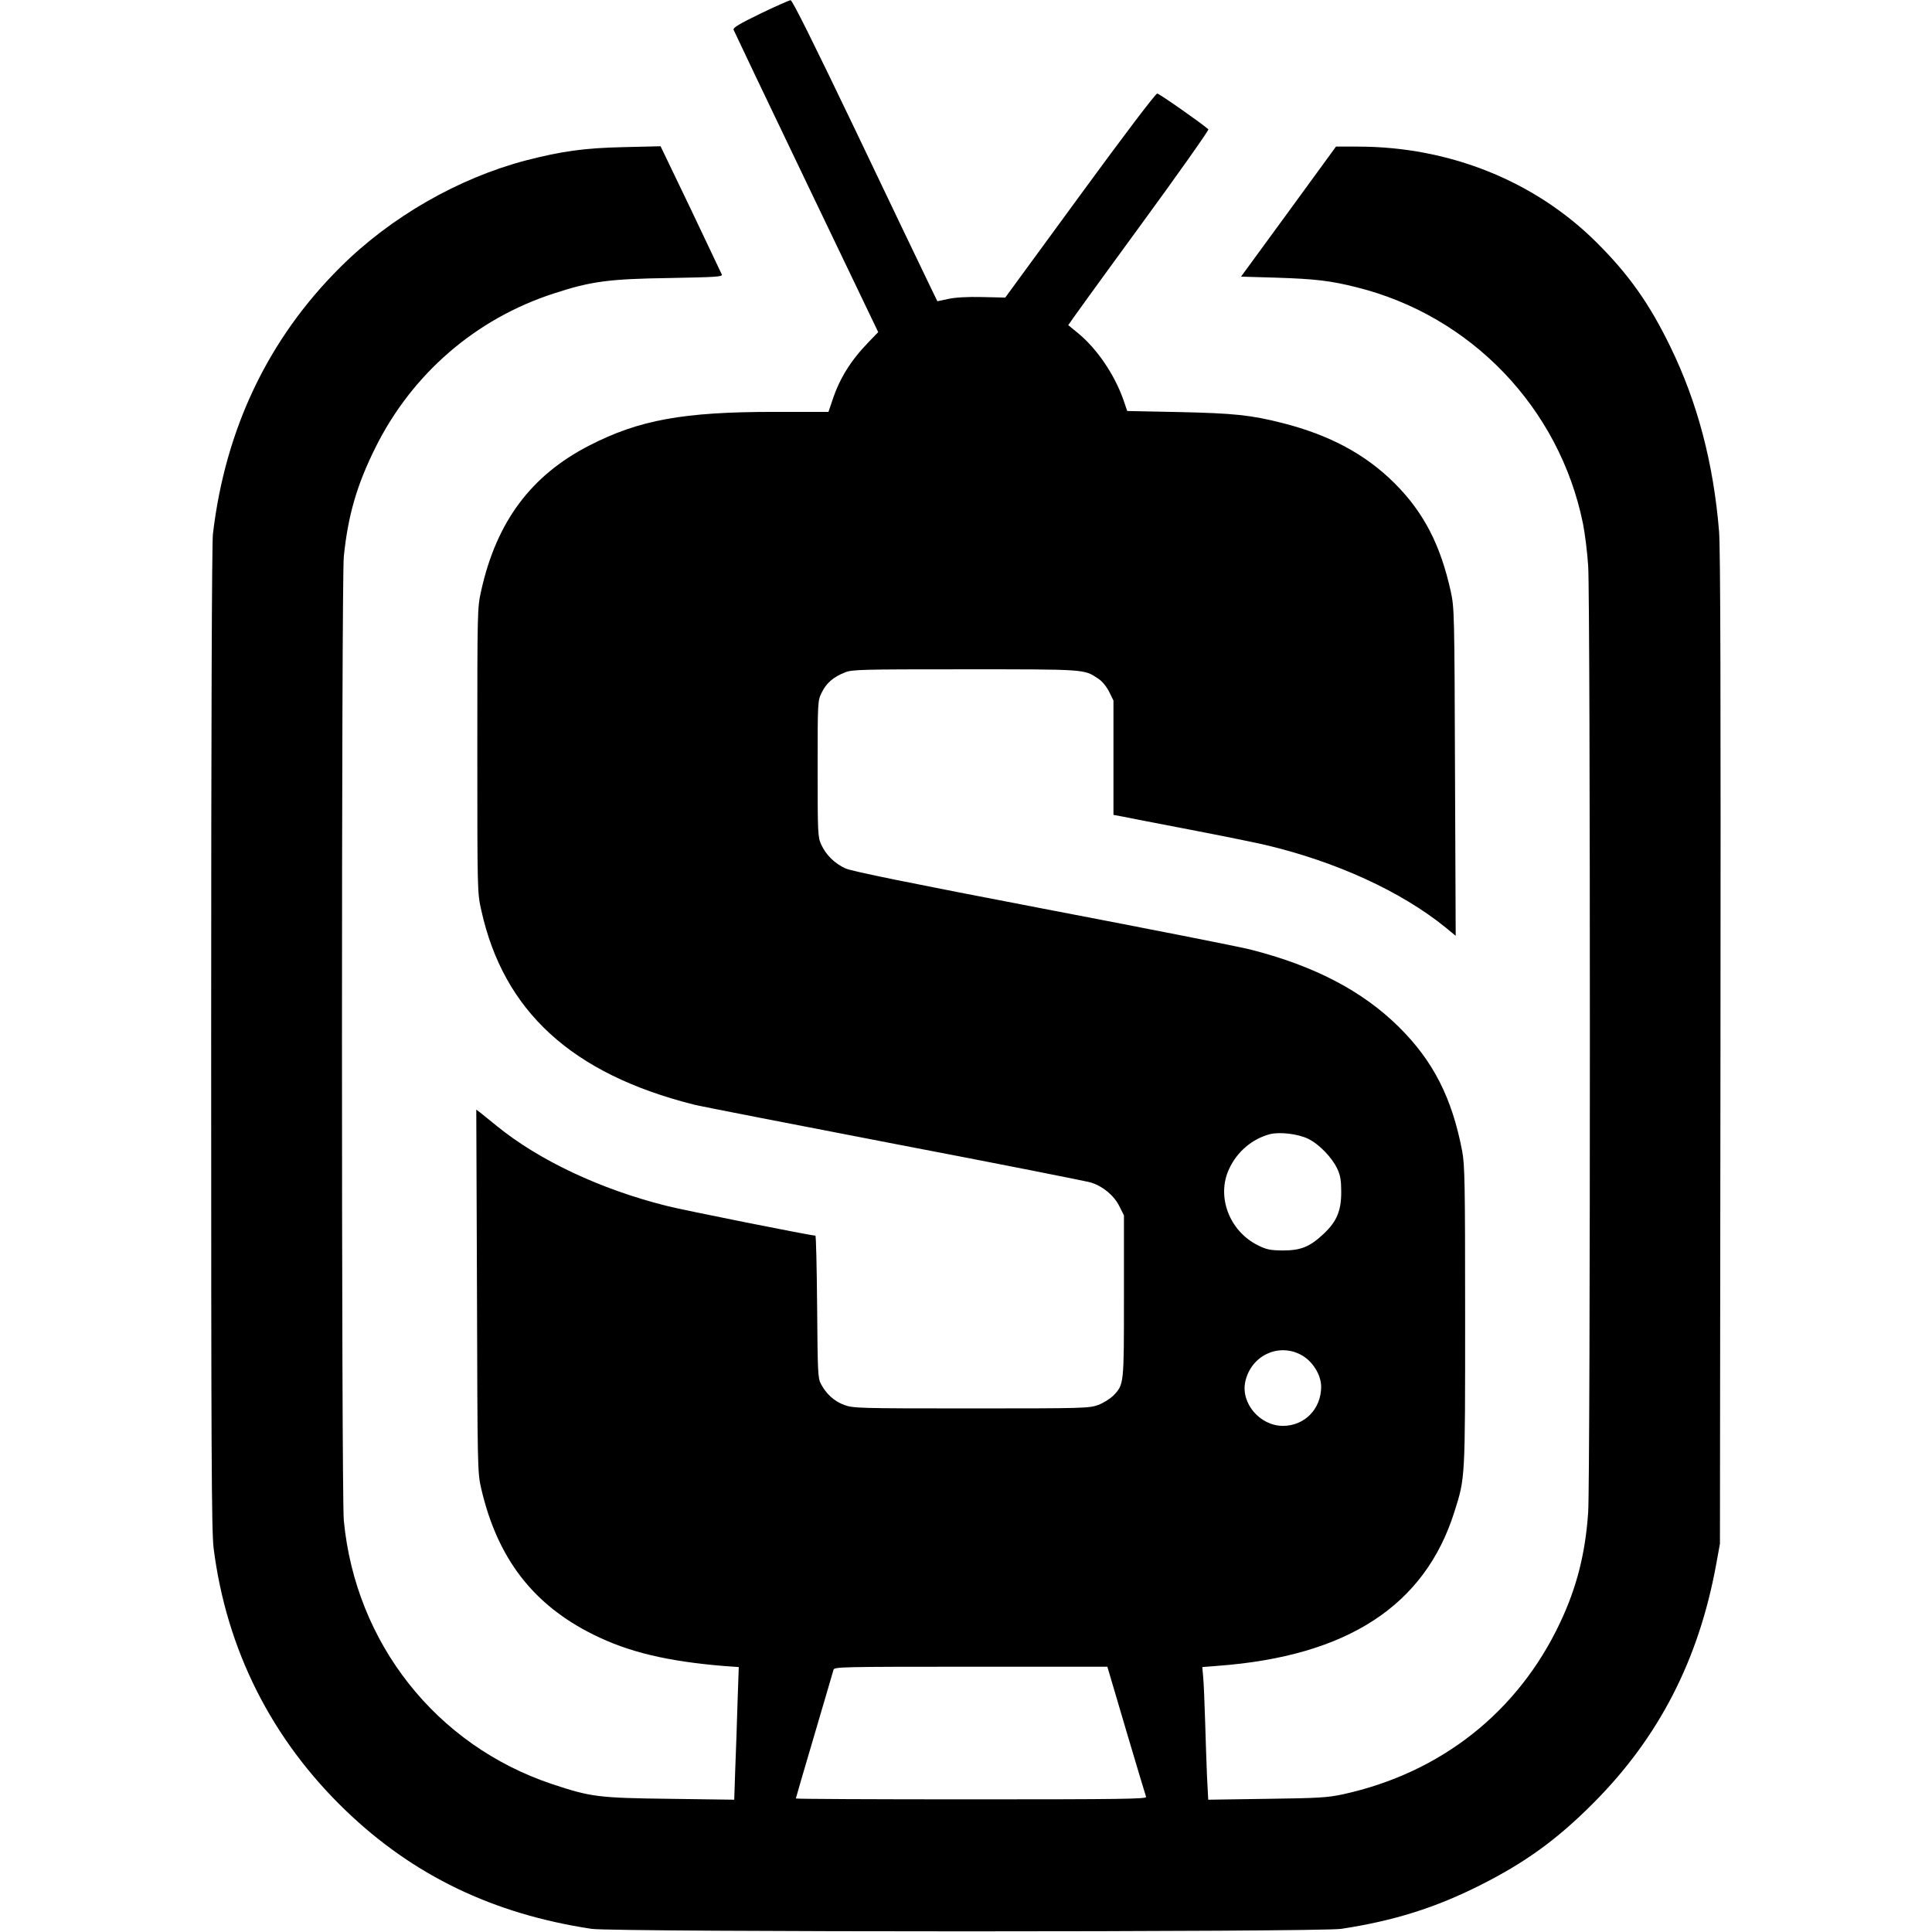 <?xml version="1.0" encoding="UTF-8" standalone="yes"?>
<svg version="1.0" xmlns="http://www.w3.org/2000/svg" width="100mm" height="100mm" viewBox="0 0 865 1107" preserveAspectRatio="xMidYMid meet">
  <g transform="translate(0,1107) scale(0.1,-0.1)" fill="#000000" stroke="none">
    <path d="M3147 10992 c-117 -57 -157 -80 -154 -92 3 -8 190 -401 417 -874
l412 -859 -54 -56 c-103 -106 -167 -209 -208 -333 l-23 -68 -311 0 c-521 0
-774 -46 -1060 -193 -333 -171 -531 -436 -619 -832 -22 -99 -22 -110 -22 -915
0 -809 0 -816 23 -917 128 -578 519 -936 1217 -1112 44 -11 564 -112 1155
-226 591 -113 1096 -213 1122 -221 69 -22 132 -75 162 -136 l26 -52 0 -463 c0
-510 1 -505 -62 -571 -18 -17 -56 -41 -85 -52 -52 -19 -79 -20 -728 -20 -649
0 -676 1 -728 20 -57 21 -103 63 -133 120 -18 32 -19 68 -22 443 -2 224 -6
407 -10 407 -25 0 -758 146 -854 171 -376 94 -729 260 -971 457 -38 31 -80 65
-94 76 l-24 18 4 -1038 c3 -1019 3 -1041 24 -1132 92 -399 296 -666 643 -838
201 -100 422 -153 749 -180 l84 -6 -7 -202 c-3 -110 -9 -281 -13 -379 l-6
-179 -366 5 c-411 5 -454 10 -679 85 -663 222 -1125 807 -1192 1510 -14 150
-14 5382 0 5523 24 236 75 411 181 624 210 423 575 739 1024 884 211 69 314
83 663 88 264 5 303 7 298 20 -4 9 -84 177 -178 375 l-173 360 -210 -5 c-227
-5 -354 -23 -561 -76 -388 -102 -775 -324 -1063 -611 -413 -410 -660 -926
-731 -1530 -6 -54 -10 -1077 -10 -2890 0 -2372 2 -2823 14 -2920 73 -581 332
-1096 758 -1505 386 -371 844 -592 1408 -677 128 -19 4165 -19 4295 0 302 46
541 121 800 252 256 129 438 261 645 469 374 375 603 819 703 1365 l22 121 3
2830 c2 2045 0 2869 -8 2970 -32 391 -124 741 -280 1060 -119 245 -238 413
-421 595 -354 353 -845 550 -1369 550 l-125 0 -272 -373 -272 -372 202 -6
c219 -7 310 -17 460 -55 656 -163 1162 -691 1297 -1353 11 -55 25 -164 30
-243 13 -190 13 -5233 0 -5423 -16 -237 -66 -432 -161 -633 -241 -511 -682
-860 -1244 -983 -89 -19 -138 -22 -436 -26 l-336 -5 -7 134 c-3 73 -8 219 -11
323 -3 105 -8 215 -11 247 l-5 56 88 7 c743 55 1188 345 1357 884 62 195 61
185 61 1121 0 765 -2 865 -17 945 -58 304 -166 516 -362 710 -210 208 -487
352 -854 445 -64 16 -601 122 -1192 235 -741 142 -1091 213 -1125 229 -62 28
-112 77 -139 136 -20 43 -21 61 -21 435 0 389 0 390 24 438 26 53 66 88 132
114 40 17 95 18 689 18 694 0 681 1 762 -53 23 -15 47 -44 63 -75 l25 -51 0
-327 0 -328 53 -10 c28 -6 205 -40 392 -76 187 -36 378 -75 424 -86 407 -96
780 -267 1035 -474 l57 -47 -4 939 c-3 907 -4 941 -24 1033 -59 268 -155 454
-322 621 -167 166 -371 276 -642 345 -181 46 -279 56 -592 63 l-298 6 -23 67
c-50 141 -148 286 -254 375 -31 26 -59 48 -61 50 -1 1 180 252 404 558 224
306 403 560 399 564 -46 40 -281 204 -293 205 -9 1 -187 -234 -443 -584 l-428
-585 -133 3 c-83 2 -155 -2 -194 -11 l-62 -13 -58 120 c-33 67 -218 455 -413
863 -242 505 -360 742 -370 742 -8 -1 -86 -35 -173 -77z m3138 -6447 c63 -30
138 -108 168 -173 17 -37 22 -66 22 -132 0 -109 -26 -169 -101 -240 -79 -74
-130 -95 -234 -95 -73 1 -93 5 -143 30 -163 81 -238 279 -165 436 45 99 132
173 233 200 55 15 164 2 220 -26z m-44 -1236 c67 -34 119 -114 119 -185 0
-127 -95 -224 -219 -224 -131 0 -242 129 -216 252 31 147 185 224 316 157z
m-998 -2155 c60 -202 111 -373 114 -380 4 -12 -149 -14 -1001 -14 -553 0
-1006 2 -1006 5 0 3 48 166 106 363 58 196 107 365 110 375 5 16 51 17 787 17
l782 0 108 -366z"/>
  </g>
</svg>